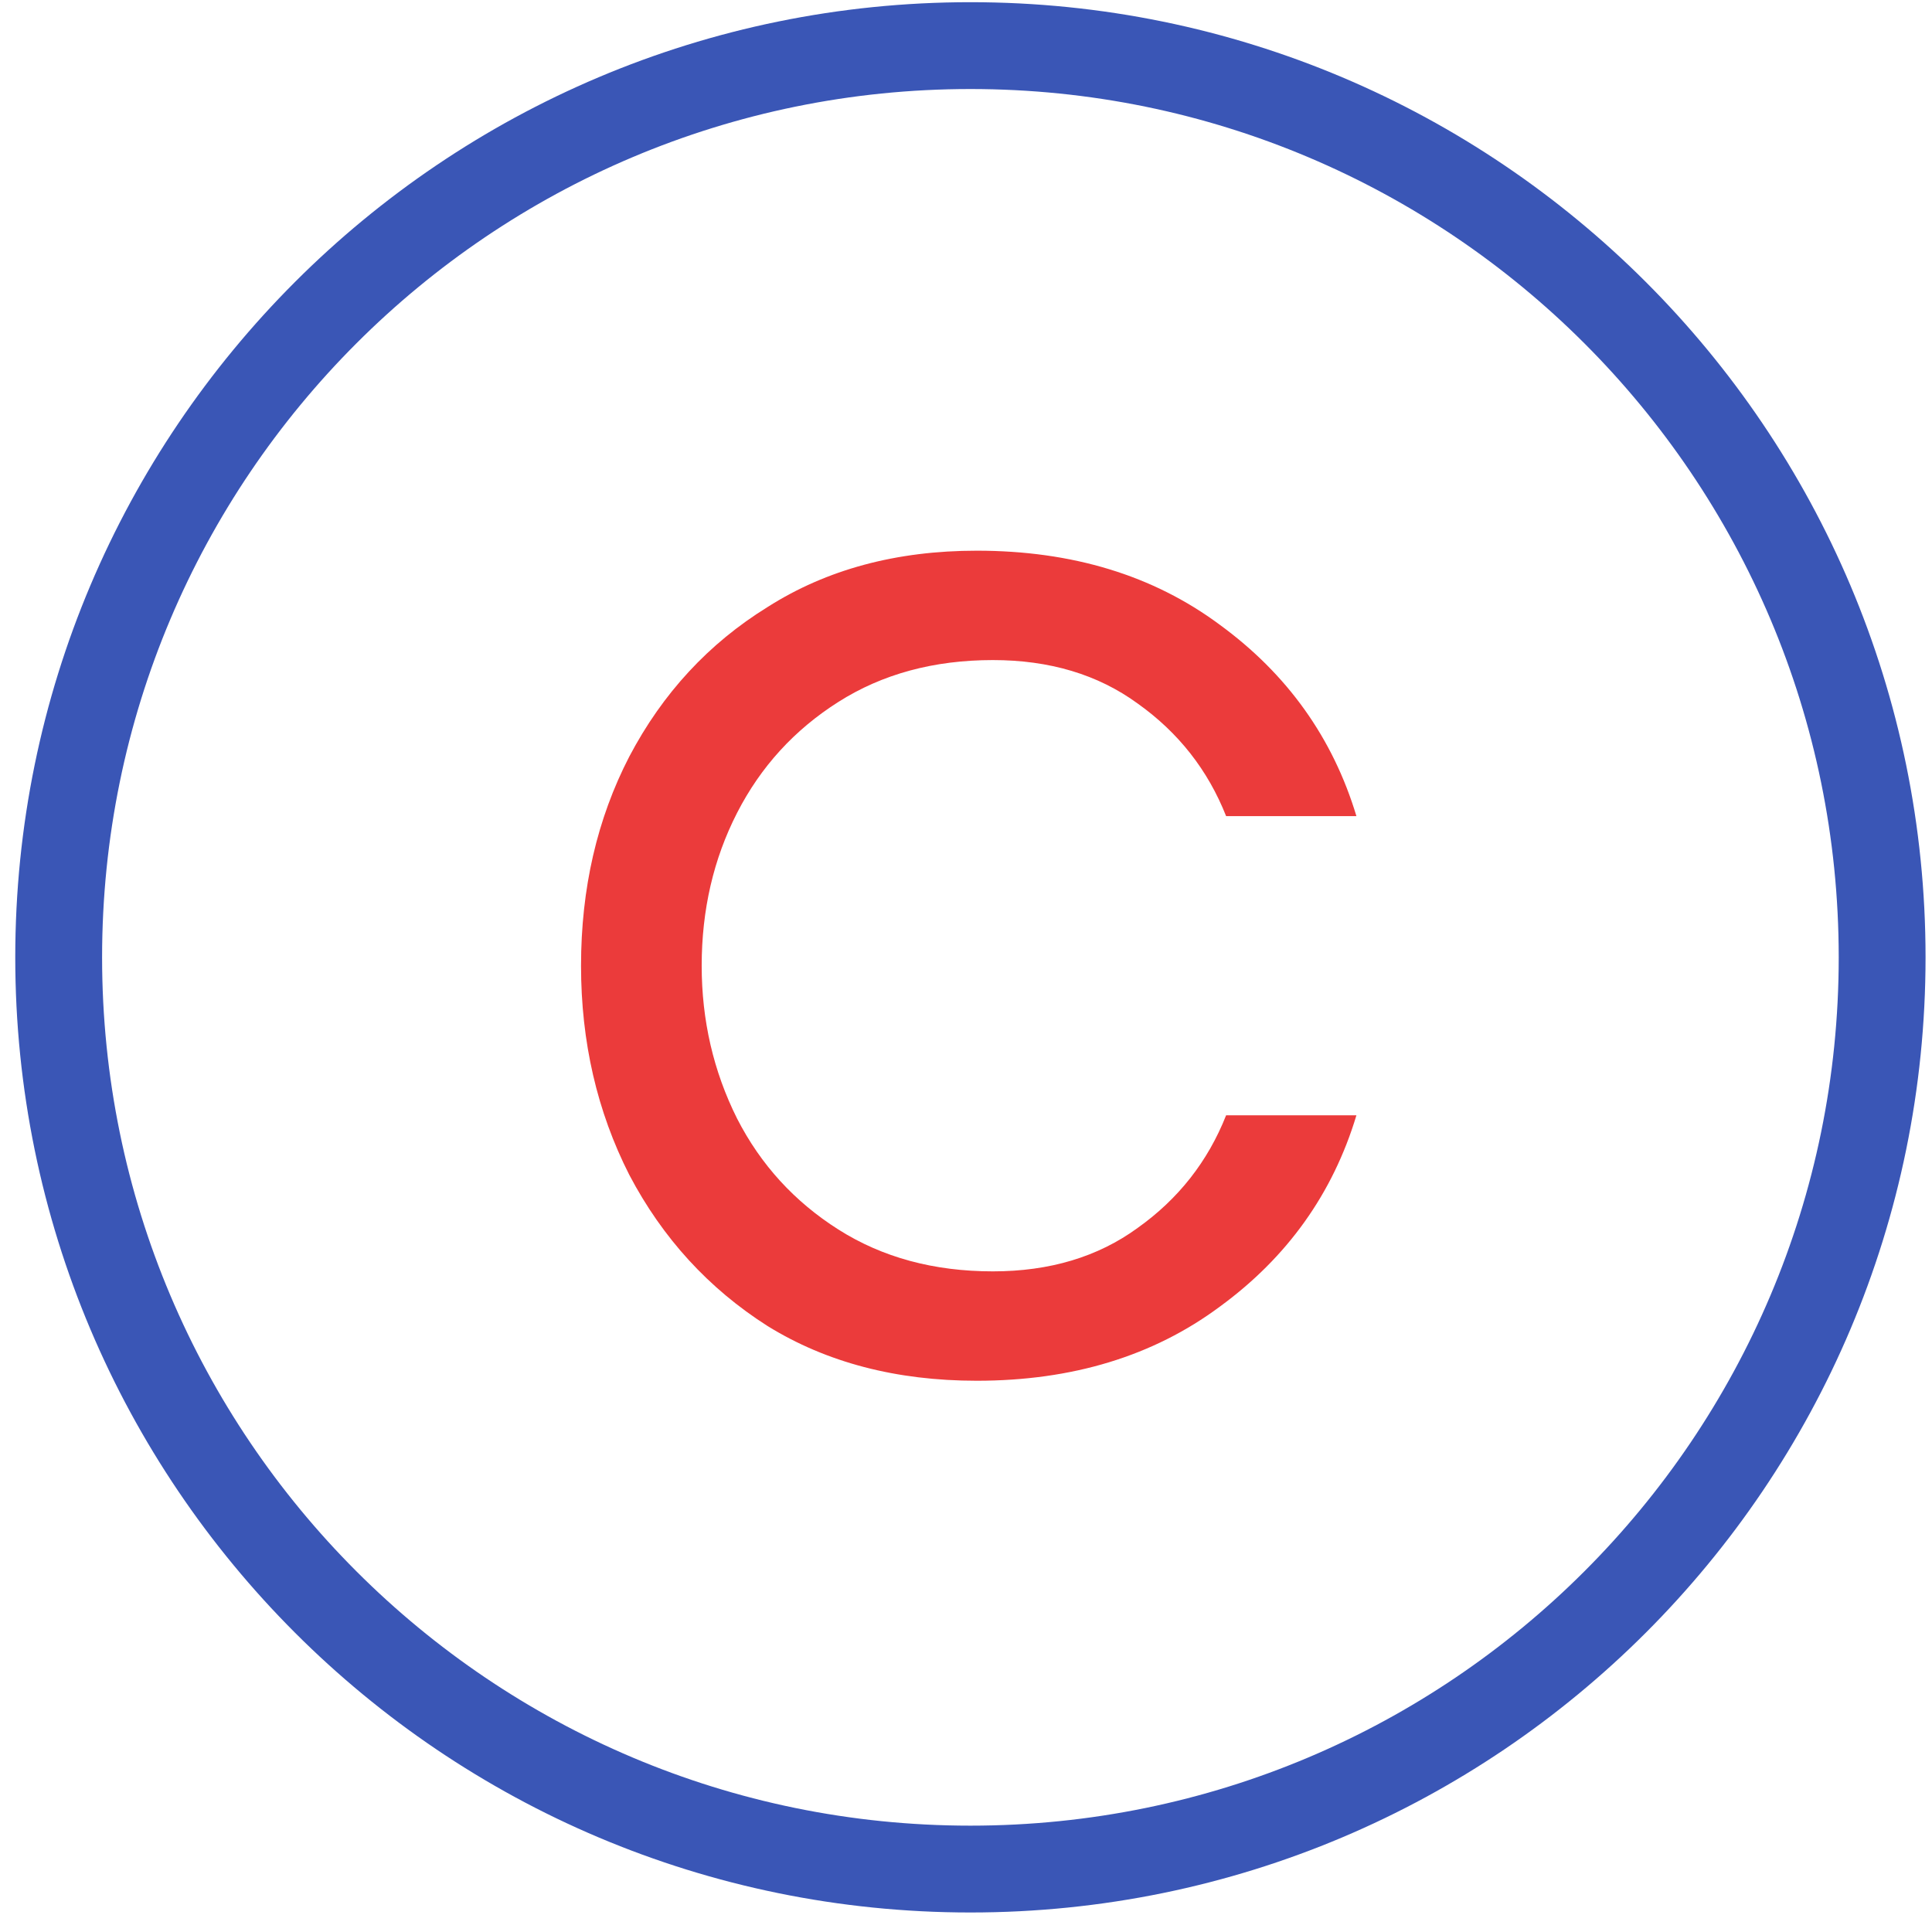 <svg width="89" height="89" viewBox="0 0 89 89" fill="none" xmlns="http://www.w3.org/2000/svg">
    <path d="M86.703 44.101C86.703 67.297 67.899 86.101 44.703 86.101C21.507 86.101 2.703 67.297 2.703 44.101C2.703 20.905 21.507 2.101 44.703 2.101C67.899 2.101 86.703 20.905 86.703 44.101Z" stroke="#3A56B6" stroke-width="4"/>
    <path d="M44.996 63.606C41.291 63.606 38.08 62.766 35.362 61.087C32.645 59.358 30.521 57.036 28.989 54.121C27.507 51.206 26.766 47.995 26.766 44.487C26.766 40.93 27.507 37.719 28.989 34.853C30.521 31.939 32.645 29.641 35.362 27.962C38.08 26.233 41.291 25.368 44.996 25.368C49.393 25.368 53.123 26.504 56.186 28.777C59.298 31.049 61.398 33.989 62.485 37.595H56.482C55.642 35.471 54.284 33.742 52.407 32.408C50.579 31.074 48.355 30.407 45.737 30.407C43.02 30.407 40.648 31.049 38.623 32.334C36.597 33.618 35.041 35.323 33.954 37.447C32.867 39.571 32.324 41.918 32.324 44.487C32.324 47.007 32.867 49.353 33.954 51.527C35.041 53.651 36.597 55.356 38.623 56.64C40.648 57.925 43.02 58.567 45.737 58.567C48.355 58.567 50.579 57.9 52.407 56.566C54.284 55.232 55.642 53.503 56.482 51.379H62.485C61.398 54.985 59.298 57.925 56.186 60.197C53.123 62.47 49.393 63.606 44.996 63.606Z" fill="#EB3B3B"/>
</svg>
